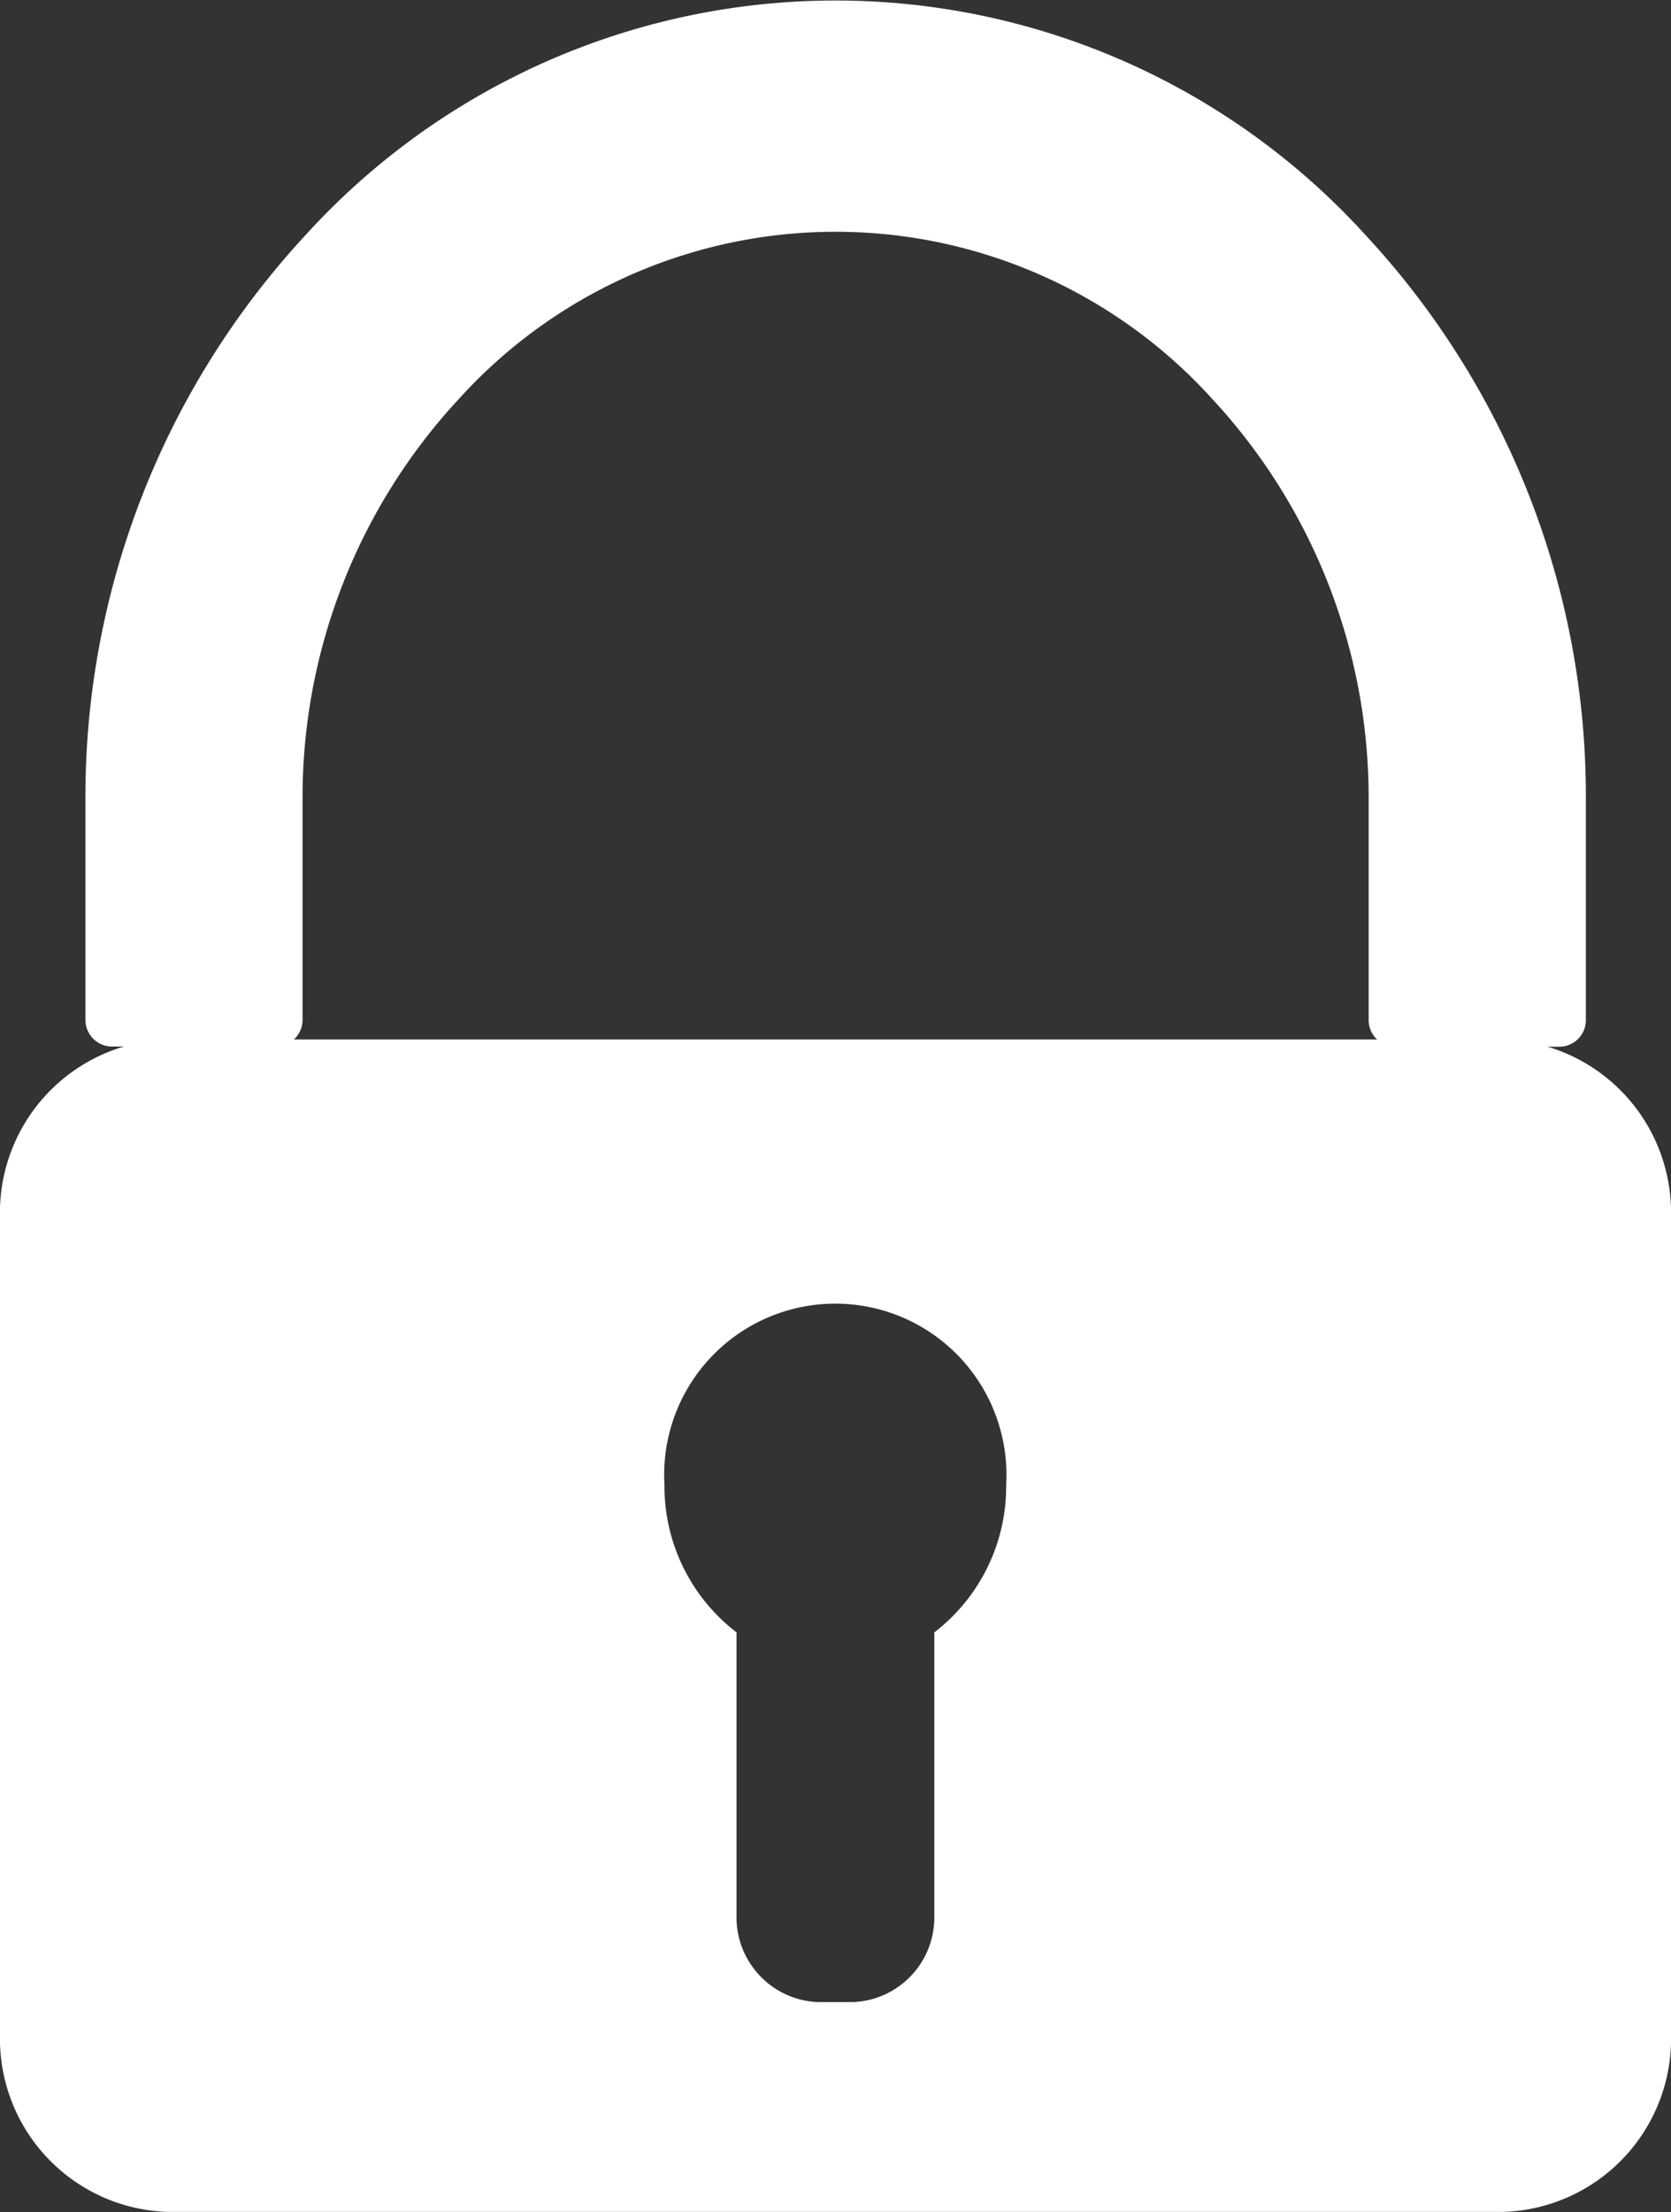 <svg id="Login" xmlns="http://www.w3.org/2000/svg" width="17.37" height="22.987" viewBox="0 0 17.37 22.987">
  <rect x="0" y="0" width="17.37" height="22.987" fill="#333333" stroke="none"/>
  <g id="login-icon" transform="translate(-306.536 -39.126)">
    <path id="Pfad_620" data-name="Pfad 620" d="M23.749,19.63h1.724a.278.278,0,0,0,.269-.284V17.071A6.089,6.089,0,0,1,27.368,12.9a5.282,5.282,0,0,1,7.829,0,6.089,6.089,0,0,1,1.627,4.173v2.275a.278.278,0,0,0,.269.284h1.724a.277.277,0,0,0,.265-.284V17.071A8.567,8.567,0,0,0,36.793,11.2a7.445,7.445,0,0,0-11.021,0,8.585,8.585,0,0,0-2.287,5.876v2.275A.277.277,0,0,0,23.749,19.63Z" transform="translate(283.939 30.37)" fill="#fff"/>
    <path id="Pfad_621" data-name="Pfad 621" d="M38.289,20.018H24.407a1.8,1.8,0,0,0-1.744,1.848v8.49A1.8,1.8,0,0,0,24.407,32.2H38.289a1.8,1.8,0,0,0,1.744-1.848v-8.49A1.8,1.8,0,0,0,38.289,20.018Zm-5.914,6.16v2.942a.88.88,0,0,1-.851.9h-.354a.882.882,0,0,1-.851-.9V26.178a1.912,1.912,0,0,1-.749-1.533,1.779,1.779,0,1,1,3.552,0A1.912,1.912,0,0,1,32.376,26.178Z" transform="translate(283.873 29.909)" fill="#fff"/>
  </g>
</svg>
